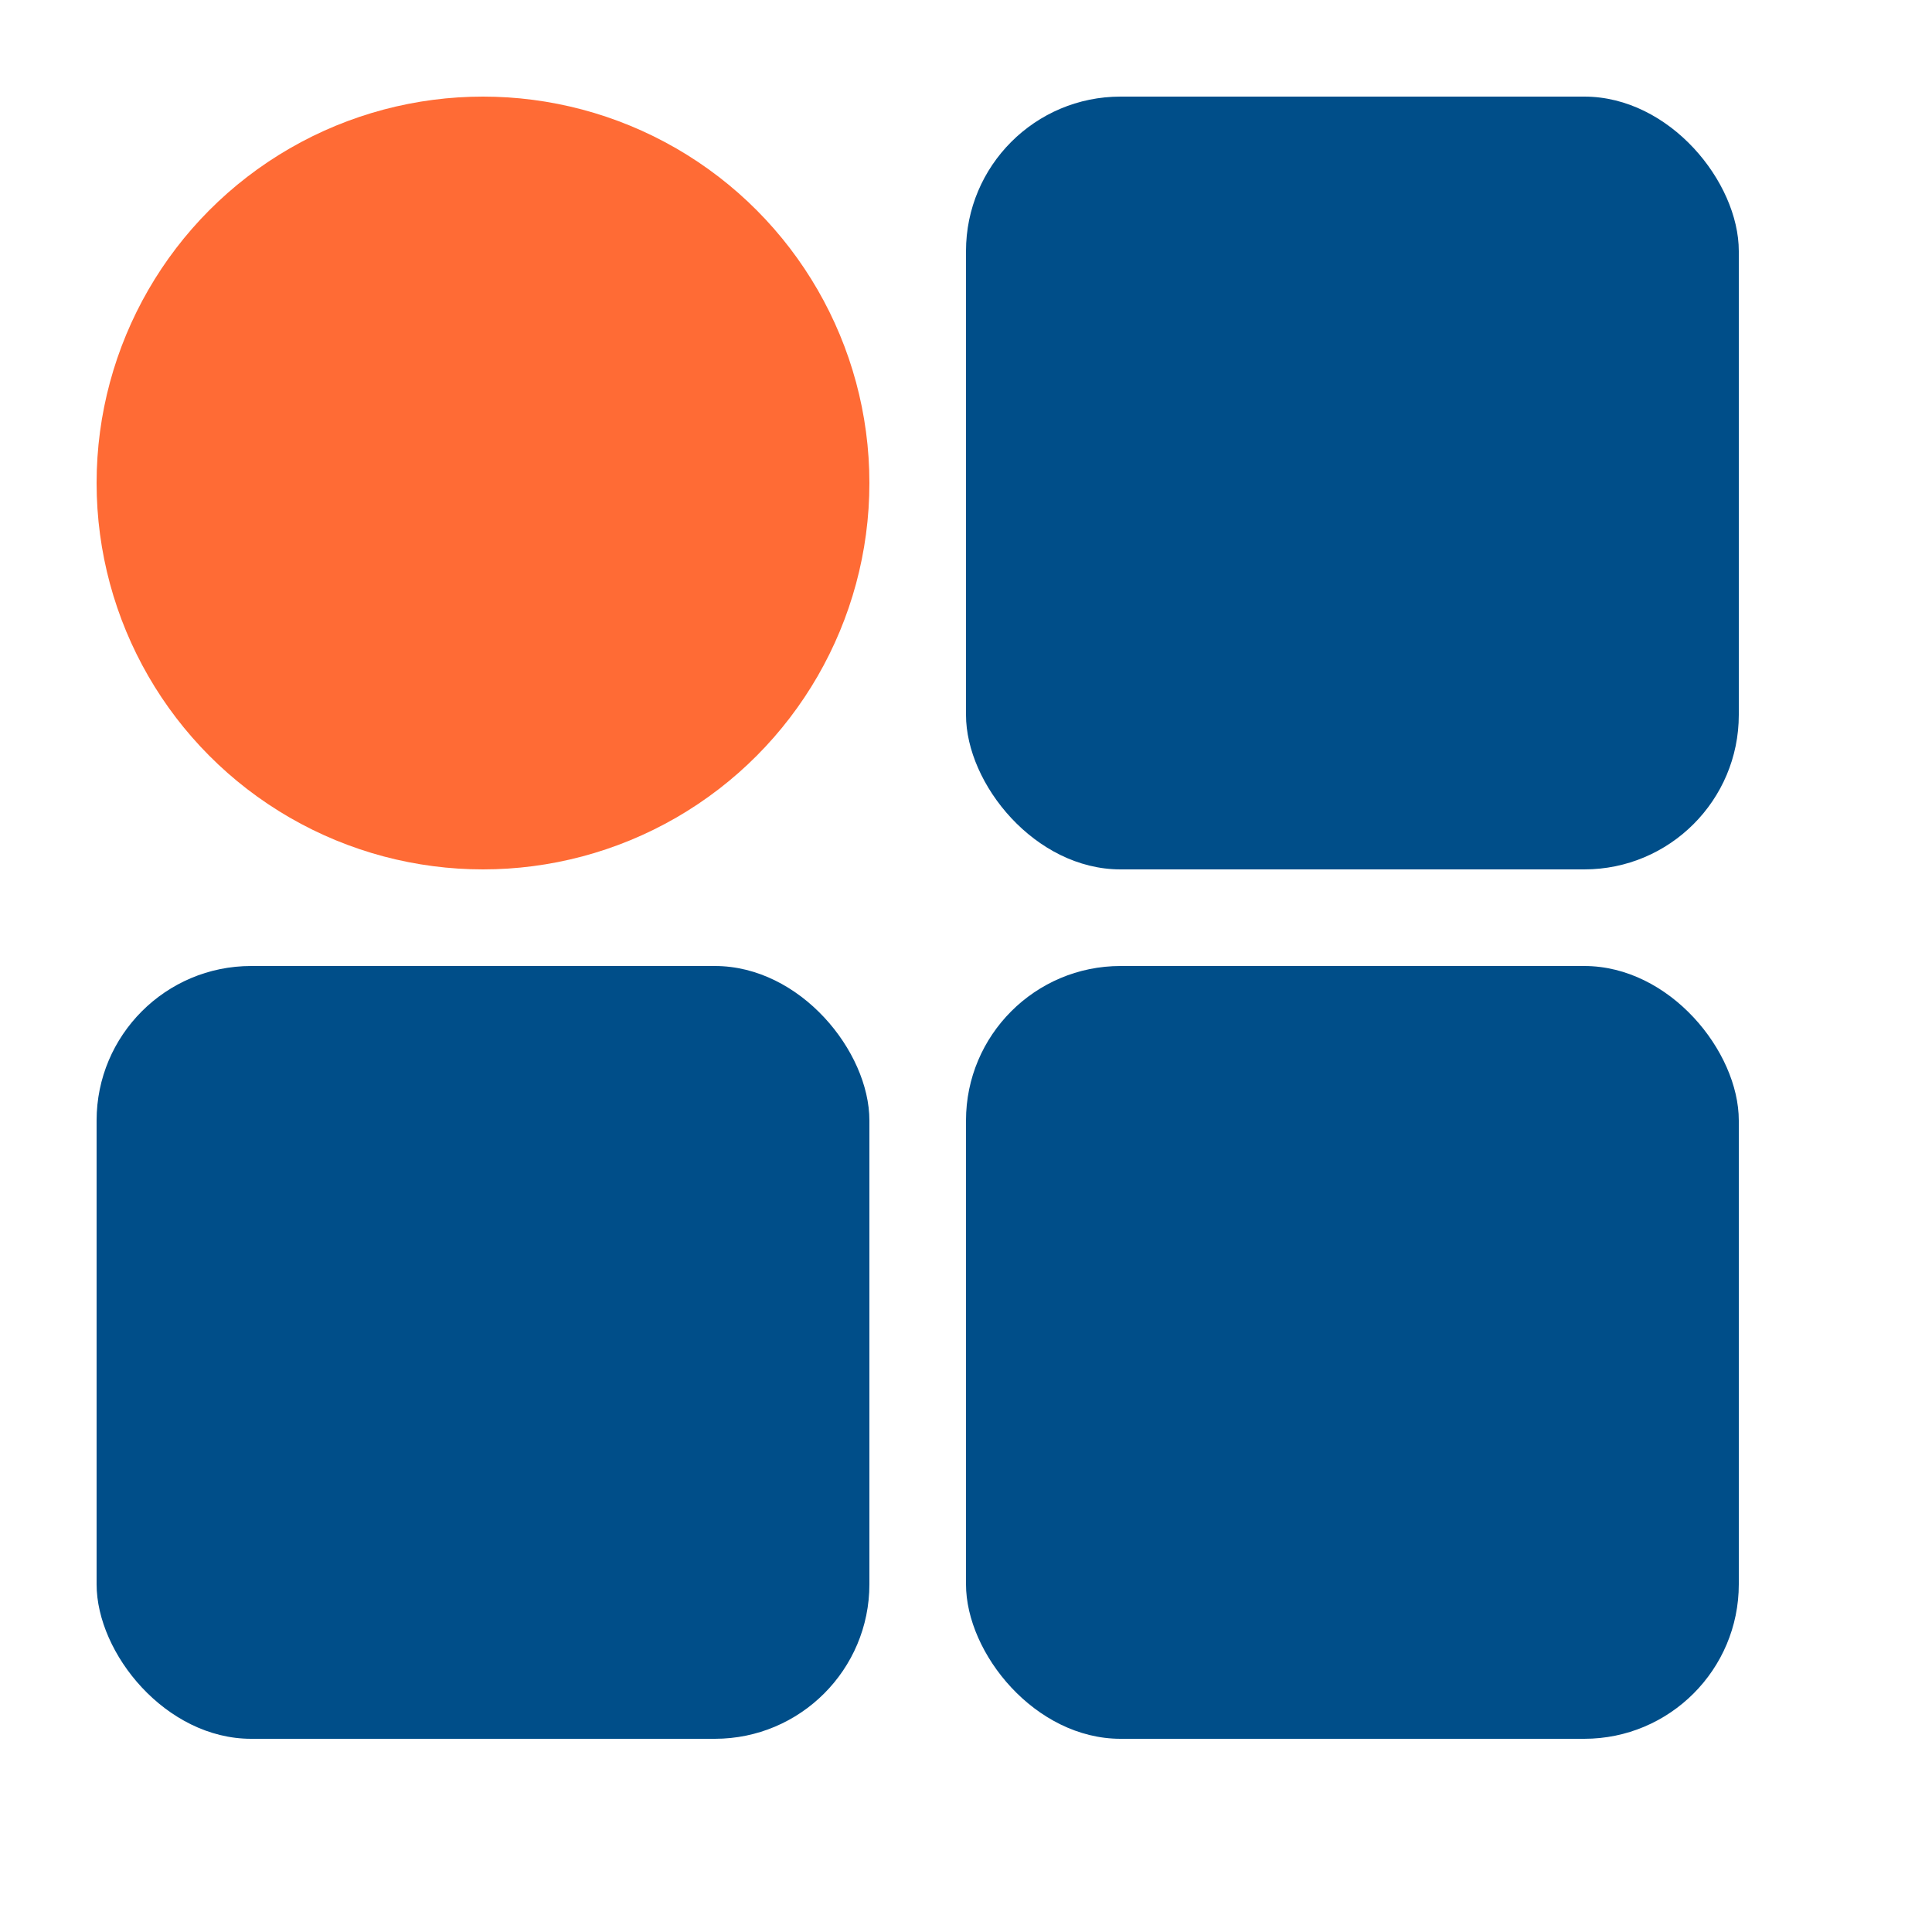 <svg xmlns="http://www.w3.org/2000/svg" viewBox="0 0 100 100">
  <circle cx="25" cy="25" r="20" fill="#FF6B35"/>
  <rect x="50" y="5" width="40" height="40" rx="8" fill="#004E89"/>
  <rect x="5" y="50" width="40" height="40" rx="8" fill="#004E89"/>
  <rect x="50" y="50" width="40" height="40" rx="8" fill="#004E89"/>
</svg>
